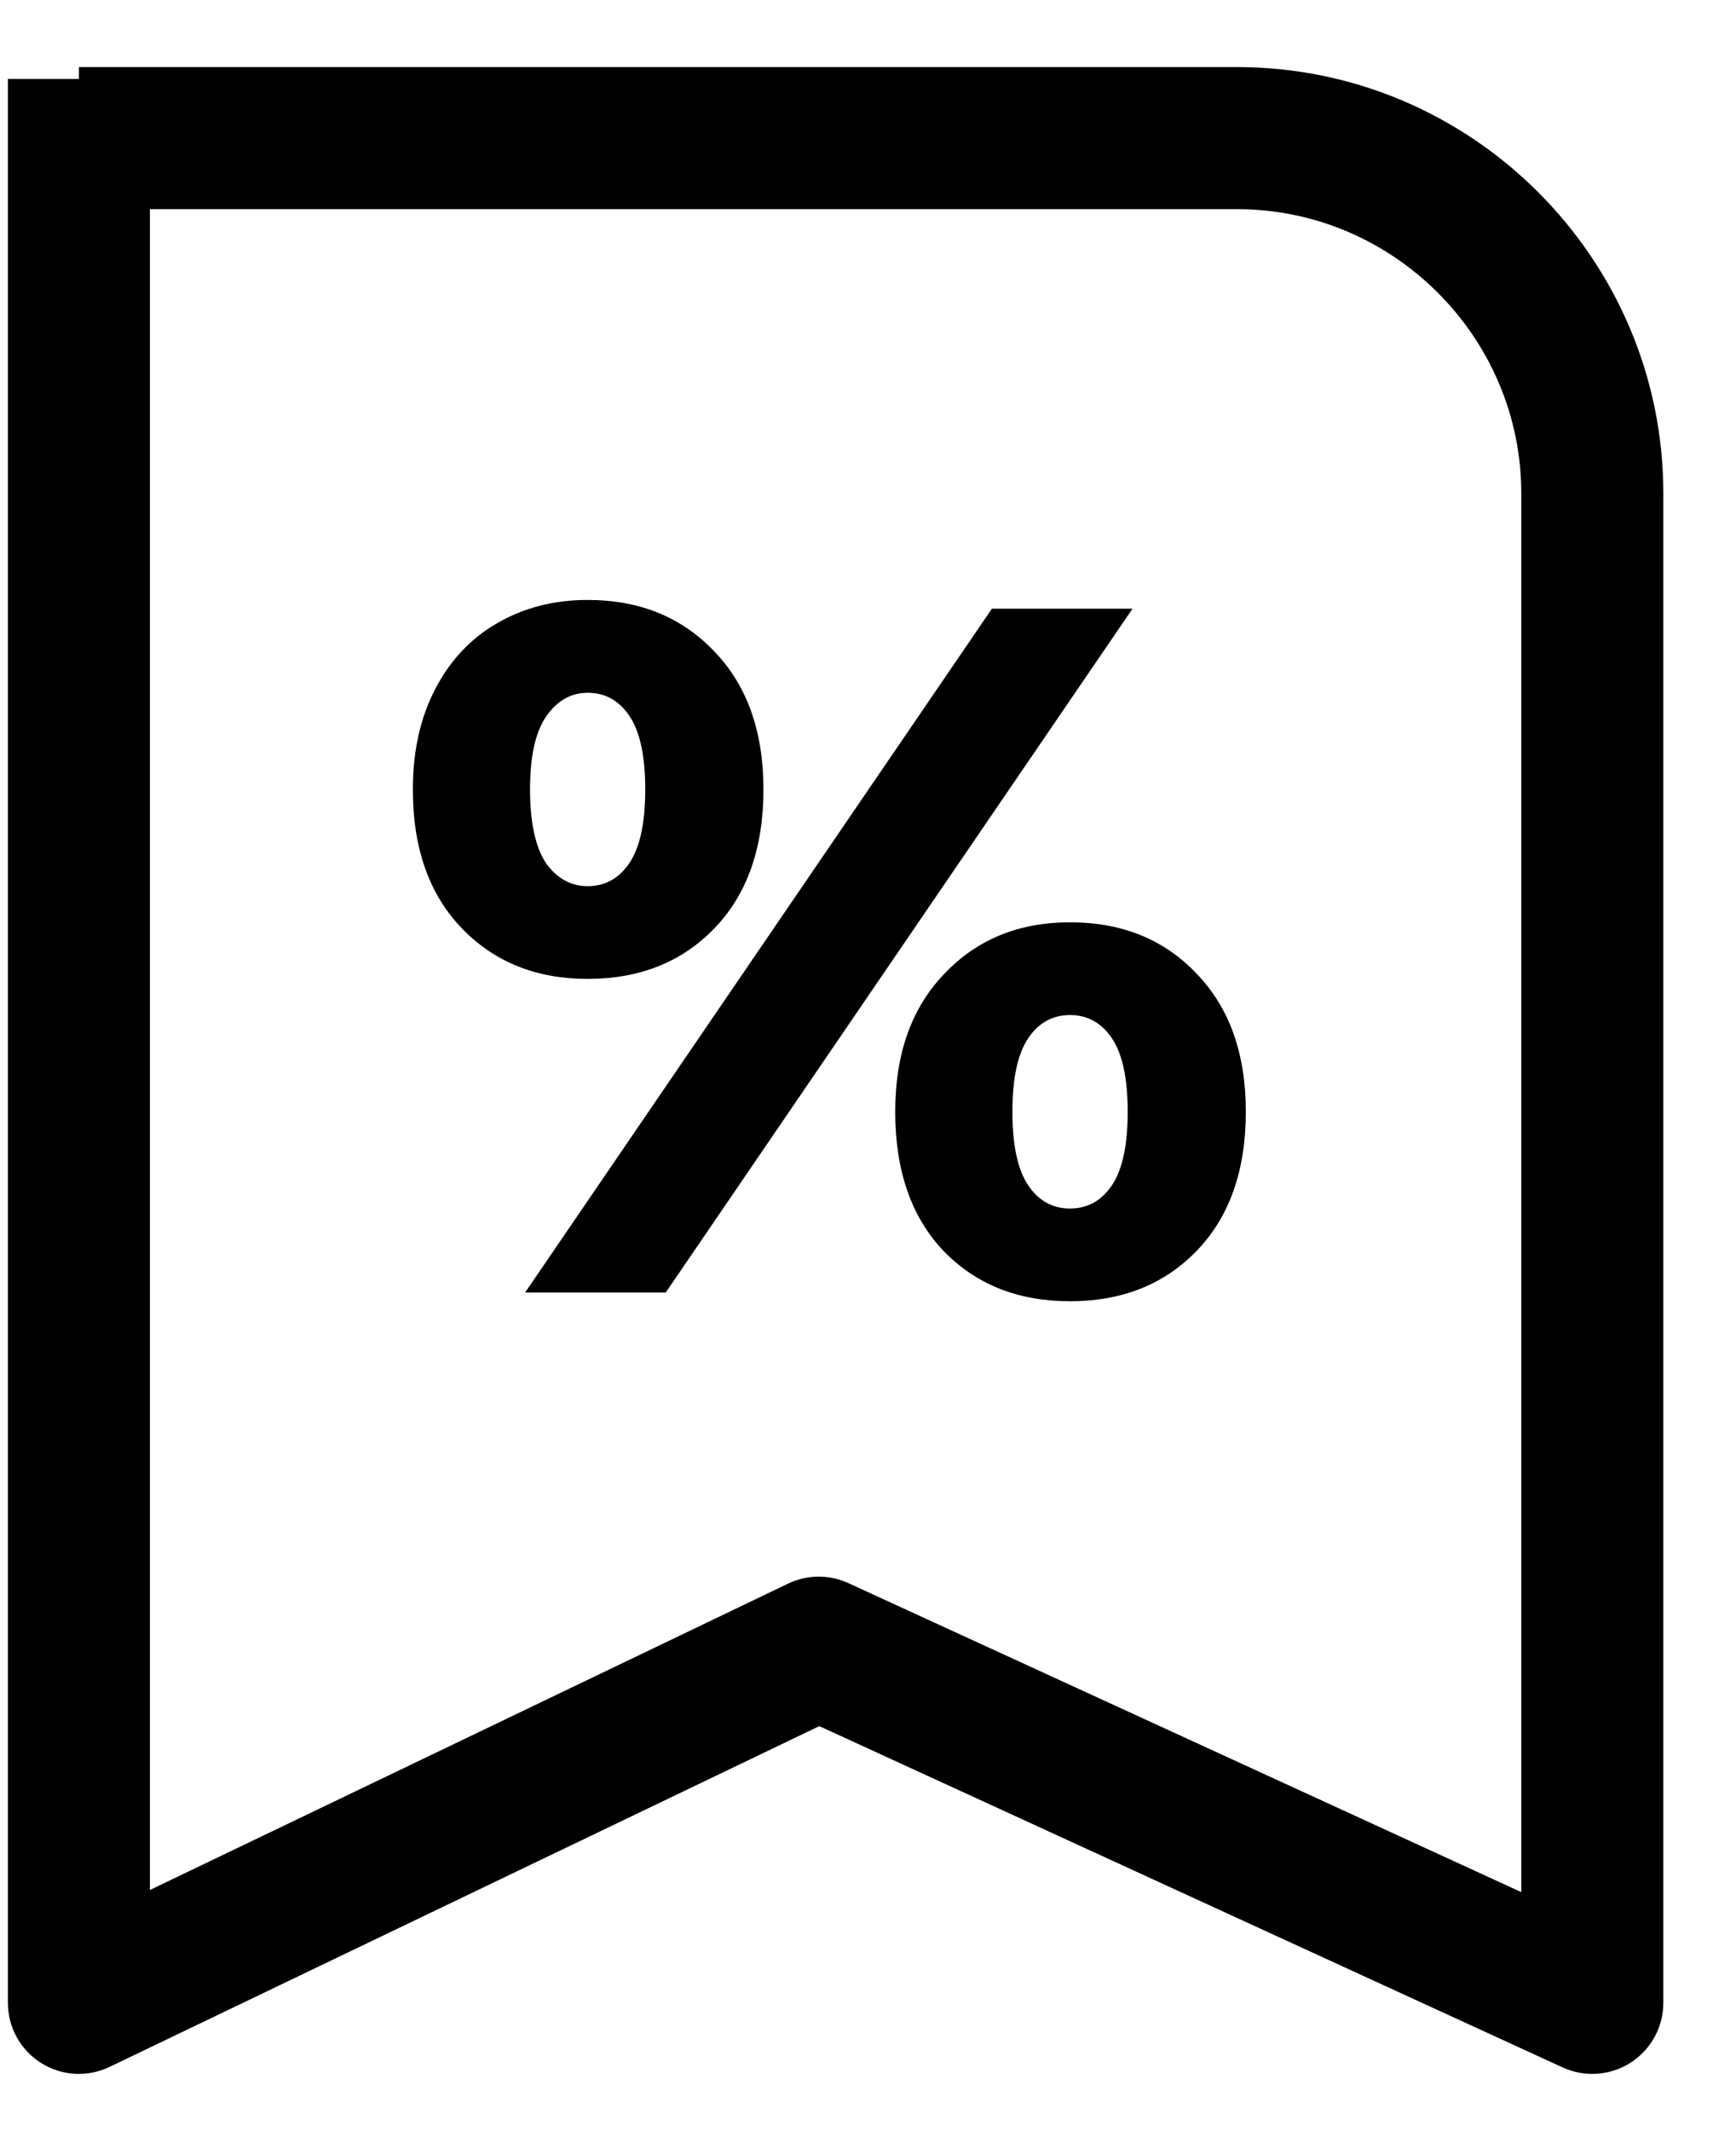 <svg width="22" height="27" viewBox="0 0 22 27" fill="none" xmlns="http://www.w3.org/2000/svg">
<path fill-rule="evenodd" clip-rule="evenodd" d="M1.9 2.65V23.945L9.986 20.064C10.227 19.948 10.507 19.945 10.751 20.057L19.279 23.972V6.25C19.279 4.272 17.657 2.65 15.679 2.65H1.9ZM1 1V0.85H15.679C18.651 0.85 21.079 3.278 21.079 6.25V25.375C21.079 25.682 20.922 25.967 20.664 26.133C20.406 26.298 20.082 26.321 19.803 26.193L10.383 21.869L1.389 26.186C1.111 26.32 0.783 26.302 0.521 26.137C0.259 25.972 0.1 25.684 0.1 25.375V1H1Z" fill="black"/>
<path d="M7.447 12.402C6.795 12.402 6.263 12.188 5.851 11.759C5.438 11.33 5.232 10.744 5.232 10.002C5.232 9.515 5.327 9.09 5.517 8.727C5.706 8.364 5.966 8.088 6.296 7.898C6.635 7.7 7.018 7.601 7.447 7.601C8.107 7.601 8.643 7.82 9.056 8.257C9.468 8.686 9.675 9.267 9.675 10.002C9.675 10.744 9.468 11.33 9.056 11.759C8.643 12.188 8.107 12.402 7.447 12.402ZM12.57 7.712H14.352L8.437 16.375H6.655L12.57 7.712ZM7.447 11.227C7.67 11.227 7.847 11.128 7.979 10.93C8.111 10.732 8.177 10.422 8.177 10.002C8.177 9.581 8.111 9.272 7.979 9.074C7.847 8.876 7.67 8.777 7.447 8.777C7.233 8.777 7.055 8.88 6.915 9.086C6.783 9.284 6.717 9.589 6.717 10.002C6.717 10.414 6.783 10.724 6.915 10.93C7.055 11.128 7.233 11.227 7.447 11.227ZM13.56 16.486C12.9 16.486 12.364 16.272 11.952 15.843C11.547 15.414 11.345 14.828 11.345 14.085C11.345 13.351 11.552 12.77 11.964 12.341C12.377 11.903 12.909 11.685 13.56 11.685C14.22 11.685 14.757 11.903 15.169 12.341C15.582 12.77 15.788 13.351 15.788 14.085C15.788 14.828 15.582 15.414 15.169 15.843C14.757 16.272 14.22 16.486 13.56 16.486ZM13.56 15.311C13.783 15.311 13.961 15.212 14.093 15.014C14.225 14.816 14.291 14.506 14.291 14.085C14.291 13.665 14.225 13.355 14.093 13.157C13.961 12.959 13.783 12.86 13.56 12.86C13.338 12.86 13.16 12.959 13.028 13.157C12.896 13.355 12.83 13.665 12.83 14.085C12.83 14.506 12.896 14.816 13.028 15.014C13.16 15.212 13.338 15.311 13.56 15.311Z" fill="black"/>
</svg>
